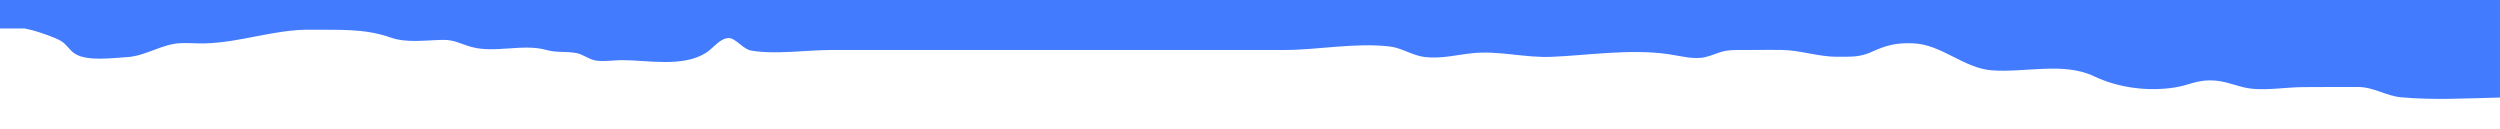 <?xml version="1.0" encoding="UTF-8"?> <!-- Generator: Adobe Illustrator 15.1.0, SVG Export Plug-In . SVG Version: 6.00 Build 0) --> <svg xmlns="http://www.w3.org/2000/svg" xmlns:xlink="http://www.w3.org/1999/xlink" id="Layer_1" x="0px" y="0px" width="841.891px" height="43.492px" viewBox="0 0 841.891 43.492" xml:space="preserve"> <path fill="#437BFF" d="M0,0v9.585h8.275c1.282,0.254,2.56,0.556,3.824,0.941c2.067,0.633,6.328,2.063,8.289,3.188 c2.088,1.195,2.896,3.089,4.786,4.341c4.097,2.713,12.949,1.44,17.486,1.194c6.396-0.352,11.619-4.354,17.998-4.705 c2.733-0.149,5.508,0.14,8.243,0.072c12.178-0.287,23.583-4.779,35.707-4.609c9.51,0.134,17.98-0.532,27.052,2.666 c5.363,1.892,11.889,0.828,17.502,0.761c3.93-0.054,5.942,1.375,9.624,2.385c7.944,2.188,17.322-1.229,25.274,1.021 c3.431,0.97,6.465,0.382,9.981,1.021c2.312,0.416,4.129,2.08,6.471,2.504c2.674,0.486,6.26-0.115,8.902-0.115 c8.824,0,20.392,2.504,28.301-2.434c2.377-1.48,4.725-4.947,7.656-5.006c2.298-0.047,4.905,3.75,7.494,4.205 c8.229,1.442,18.604-0.175,26.919-0.175h79.844c24.209,0,48.416,0.009,72.624,0c11.787-0.004,23.987-2.551,35.723-1.19 c4.14,0.481,7.627,3.037,11.753,3.547c5.515,0.682,10.742-0.723,16.049-1.277c8.921-0.938,17.704,1.604,26.693,1.222 c12.838-0.547,26.426-2.729,39.331-0.908c3.836,0.541,8.68,1.963,12.58,0.967c4.331-1.104,5.174-2.387,10.476-2.352 c5.074,0.03,10.153-0.107,15.229-0.025c6.479,0.102,12.203,2.344,18.802,2.287c4.409-0.035,7.377,0.225,11.432-1.646 c4.989-2.299,8.423-3.09,13.829-2.885c9.822,0.367,16.98,8.361,26.621,9.104c11.164,0.854,24.16-2.89,34.415,2.002 c8.233,3.922,18.25,5.207,27.376,3.733c4.291-0.69,7.059-2.364,11.622-2.352c4.642,0.012,7.282,1.363,11.605,2.383 c5.854,1.385,13.818-0.115,19.833-0.115c6.129,0,12.258-0.084,18.385-0.049c5.484,0.029,9.387,2.99,14.599,3.476 c10.873,1.004,22.222,0.344,33.285,0.077V0H0z"></path> </svg> 